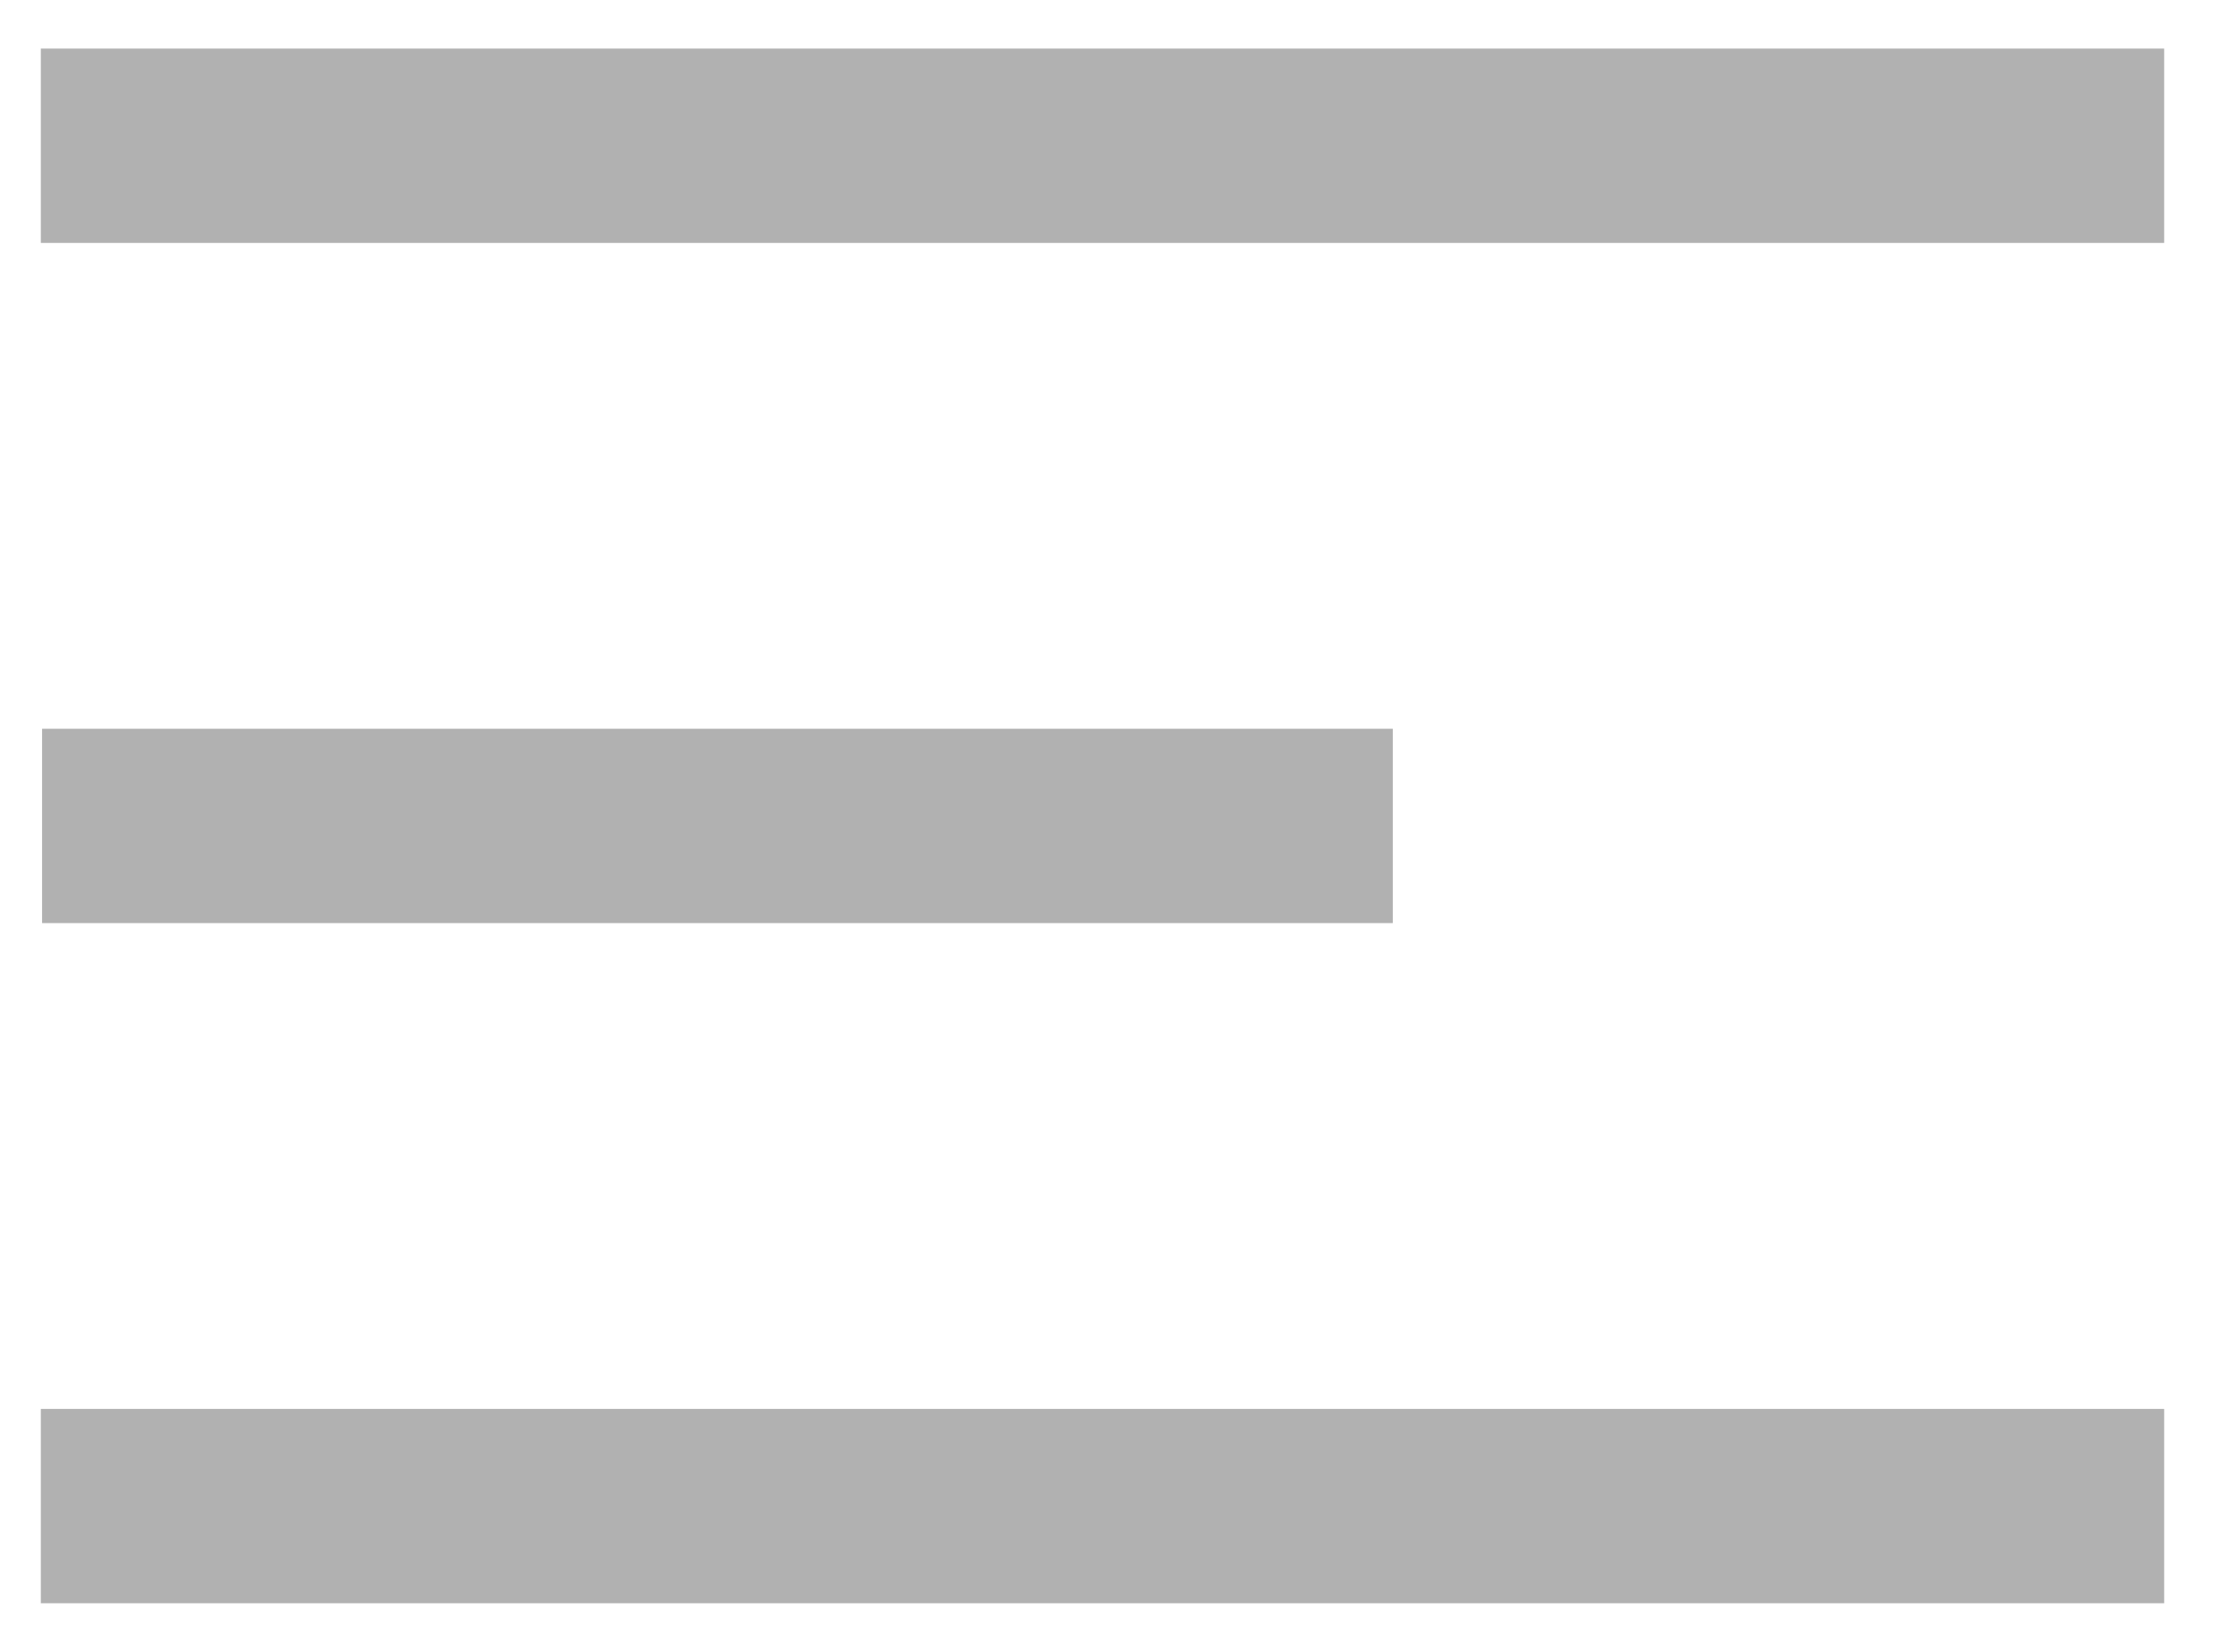 <svg xmlns="http://www.w3.org/2000/svg" width="23" height="17" viewBox="0 0 23 17">
    <g fill="none" fill-rule="evenodd" stroke="#B1B1B1" stroke-linecap="square" stroke-width="2">
        <path d="M1.42 1.5h19.851M1.433 8.5h11.9M1.42 15.5h19.851"/>
    </g>
</svg>
